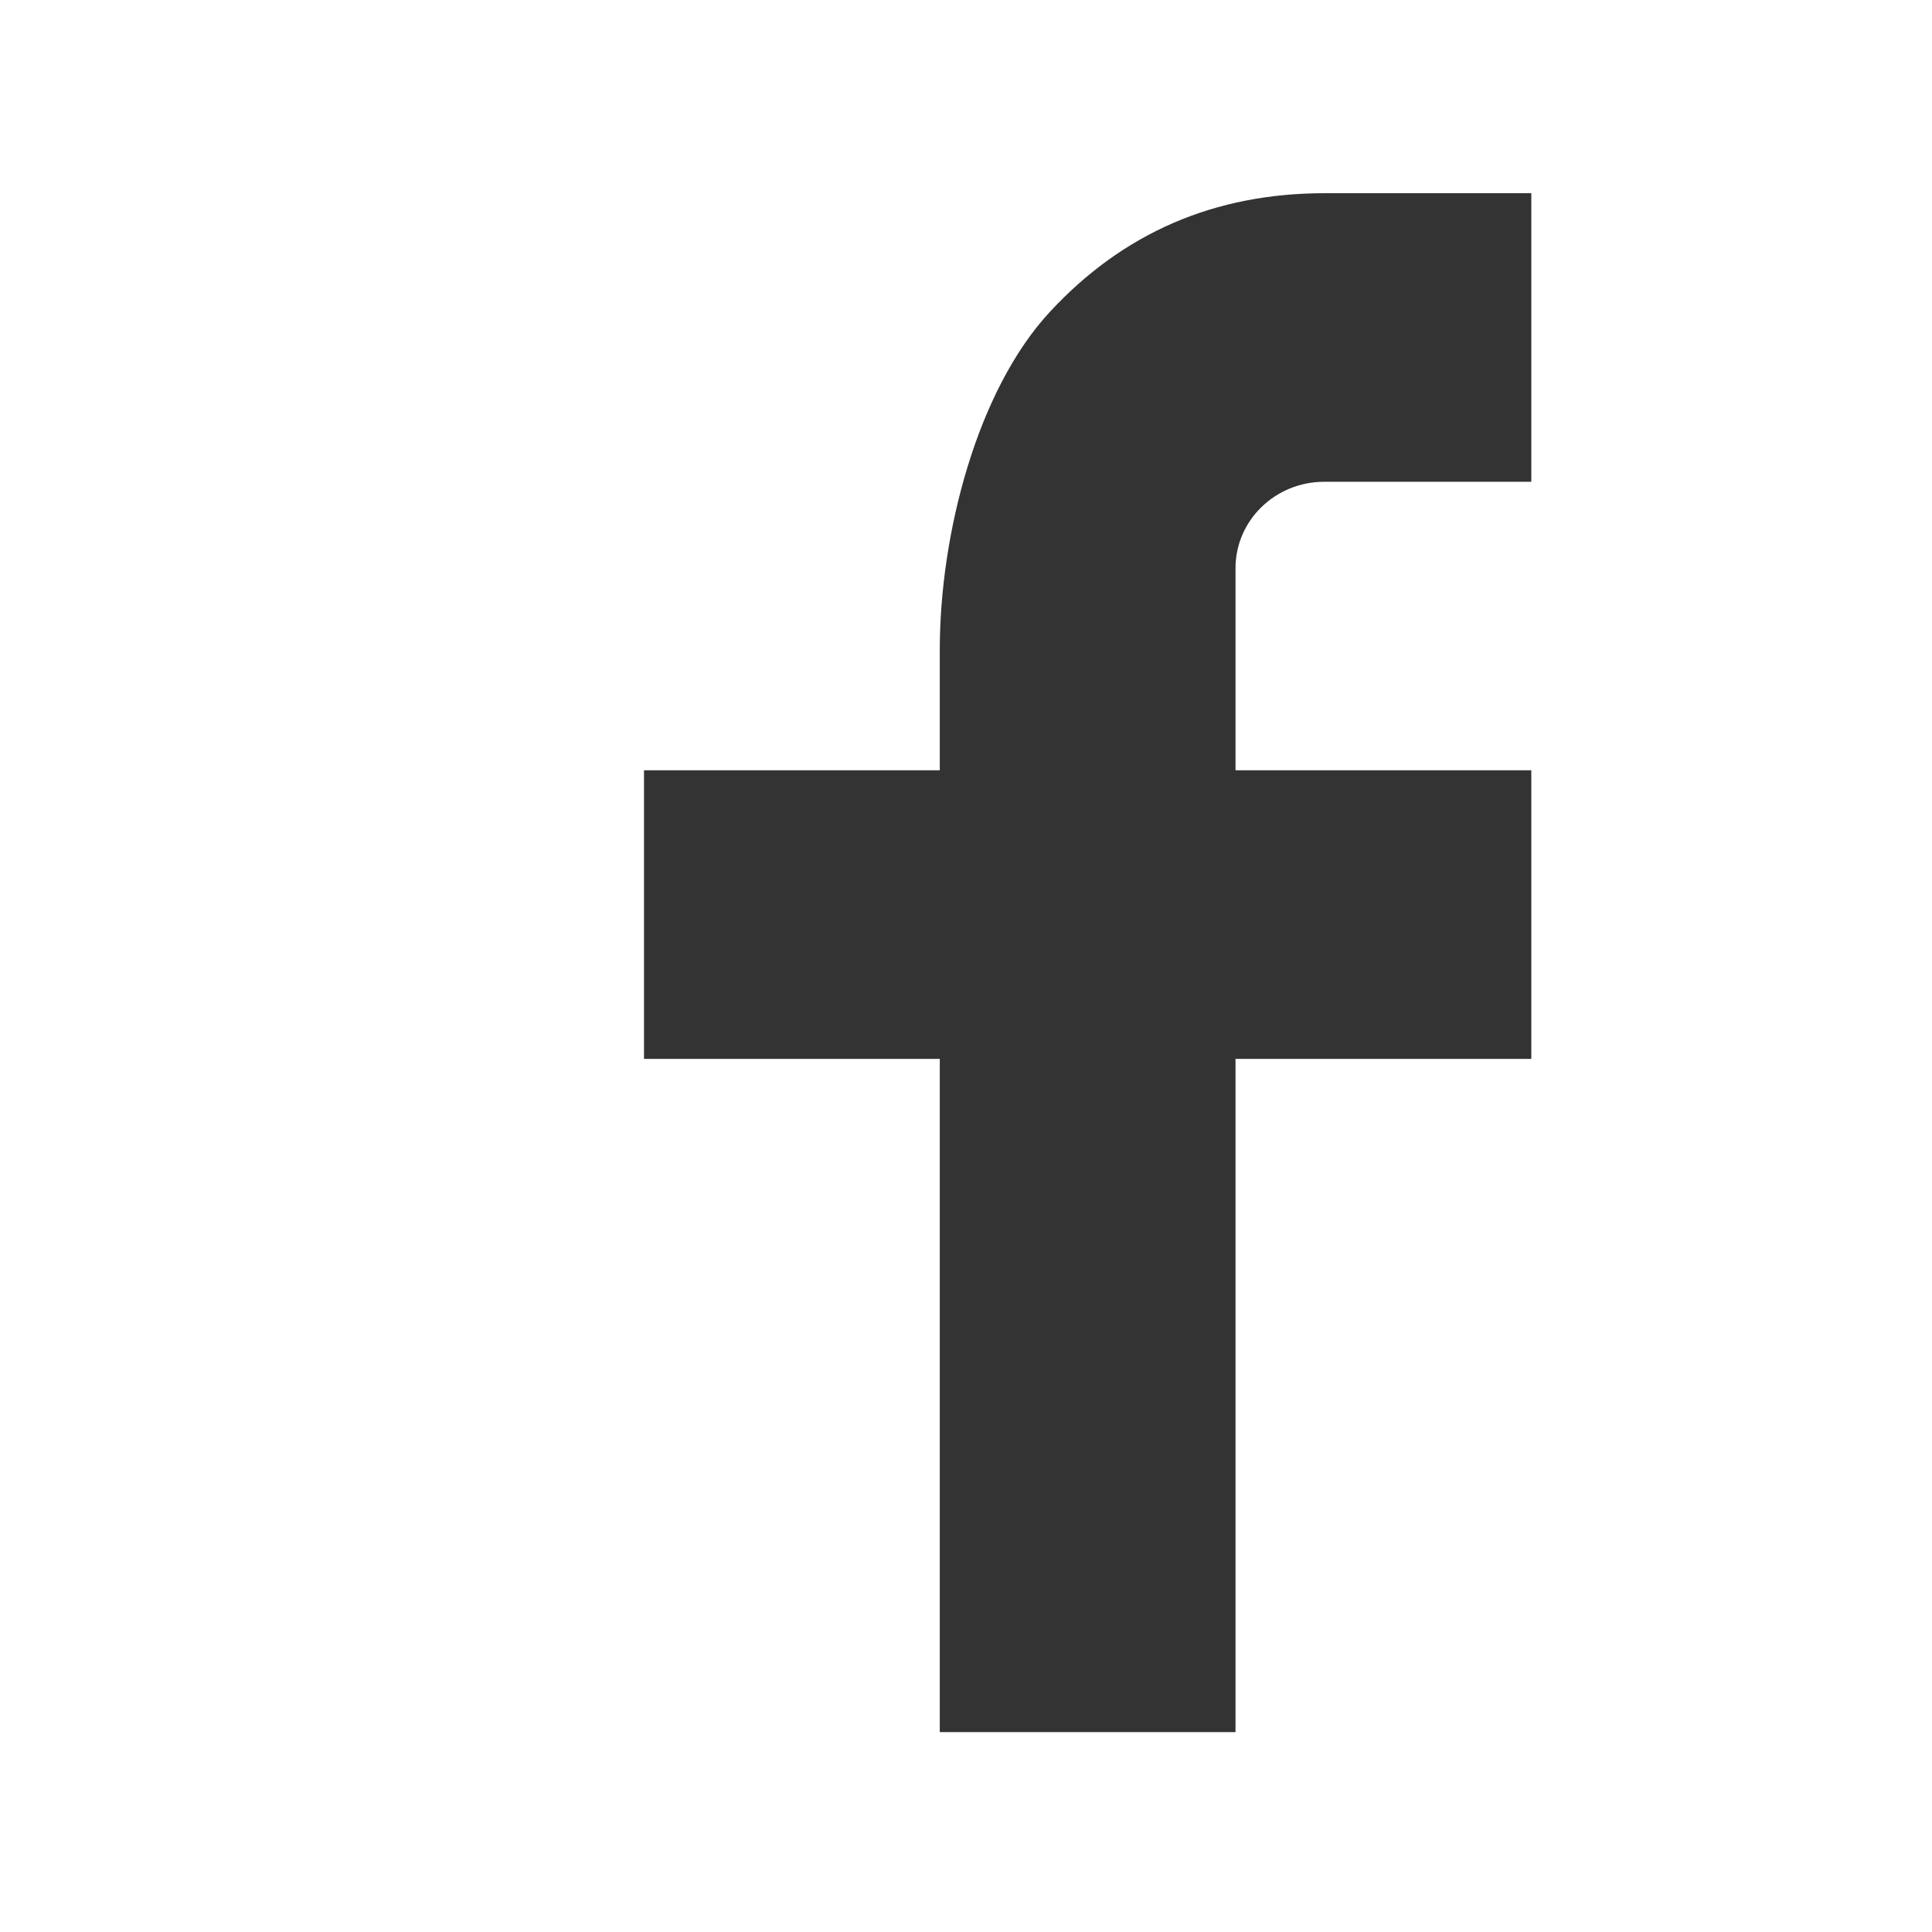 <svg width="30" height="30" viewBox="0 0 30 30" fill="none" xmlns="http://www.w3.org/2000/svg">
<path d="M19.185 11.961H23.778V16.442H19.185V26.896H14.593V16.442H10V11.961H14.593V10.087C14.593 8.311 15.165 6.068 16.304 4.841C17.443 3.612 18.865 3 20.569 3H23.778V7.481H20.563C19.801 7.481 19.185 8.081 19.185 8.823V11.961Z" fill="#333333"/>
</svg>
